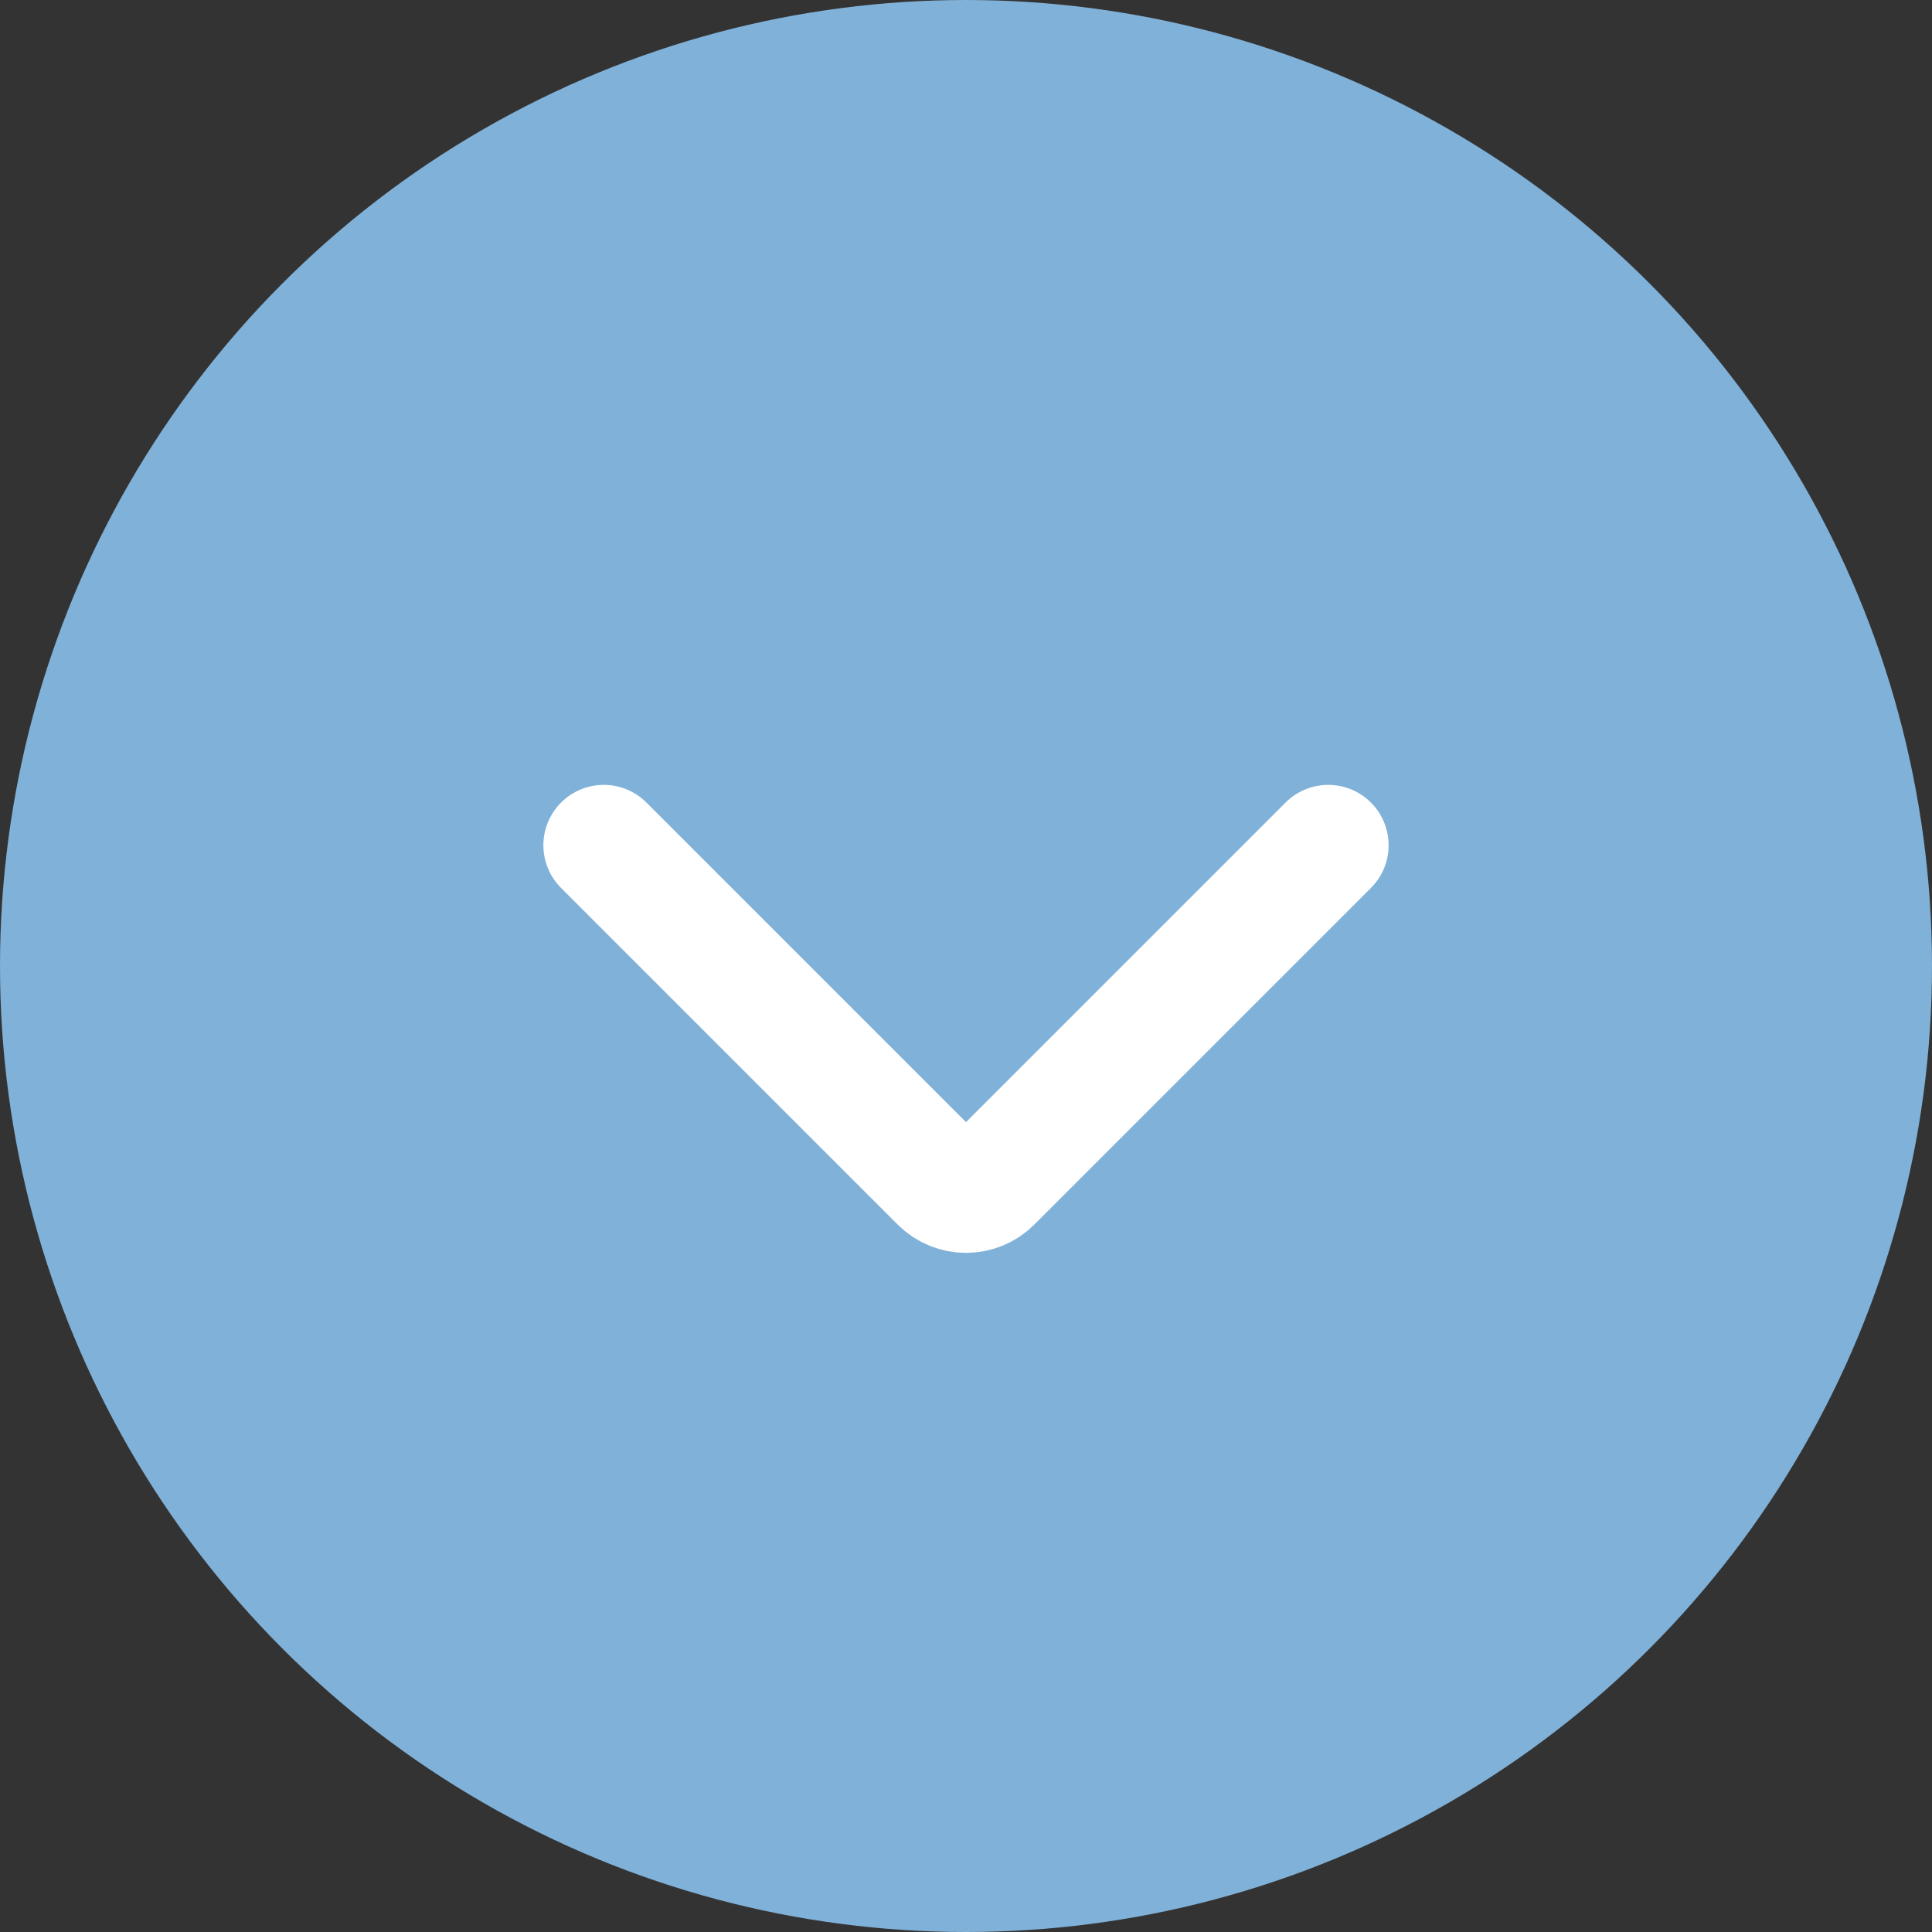 <?xml version="1.0" encoding="UTF-8"?> <svg xmlns="http://www.w3.org/2000/svg" width="16" height="16" viewBox="0 0 16 16" fill="none"><rect x="0" y="0" width="16" height="16" fill="#333333" stroke="none"/><circle cx="8" cy="8" r="8" fill="#80B1D8"></circle><path d="M5 7L7.788 9.788C7.905 9.905 8.095 9.905 8.212 9.788L11 7" stroke="white" stroke-linecap="round"></path></svg> 